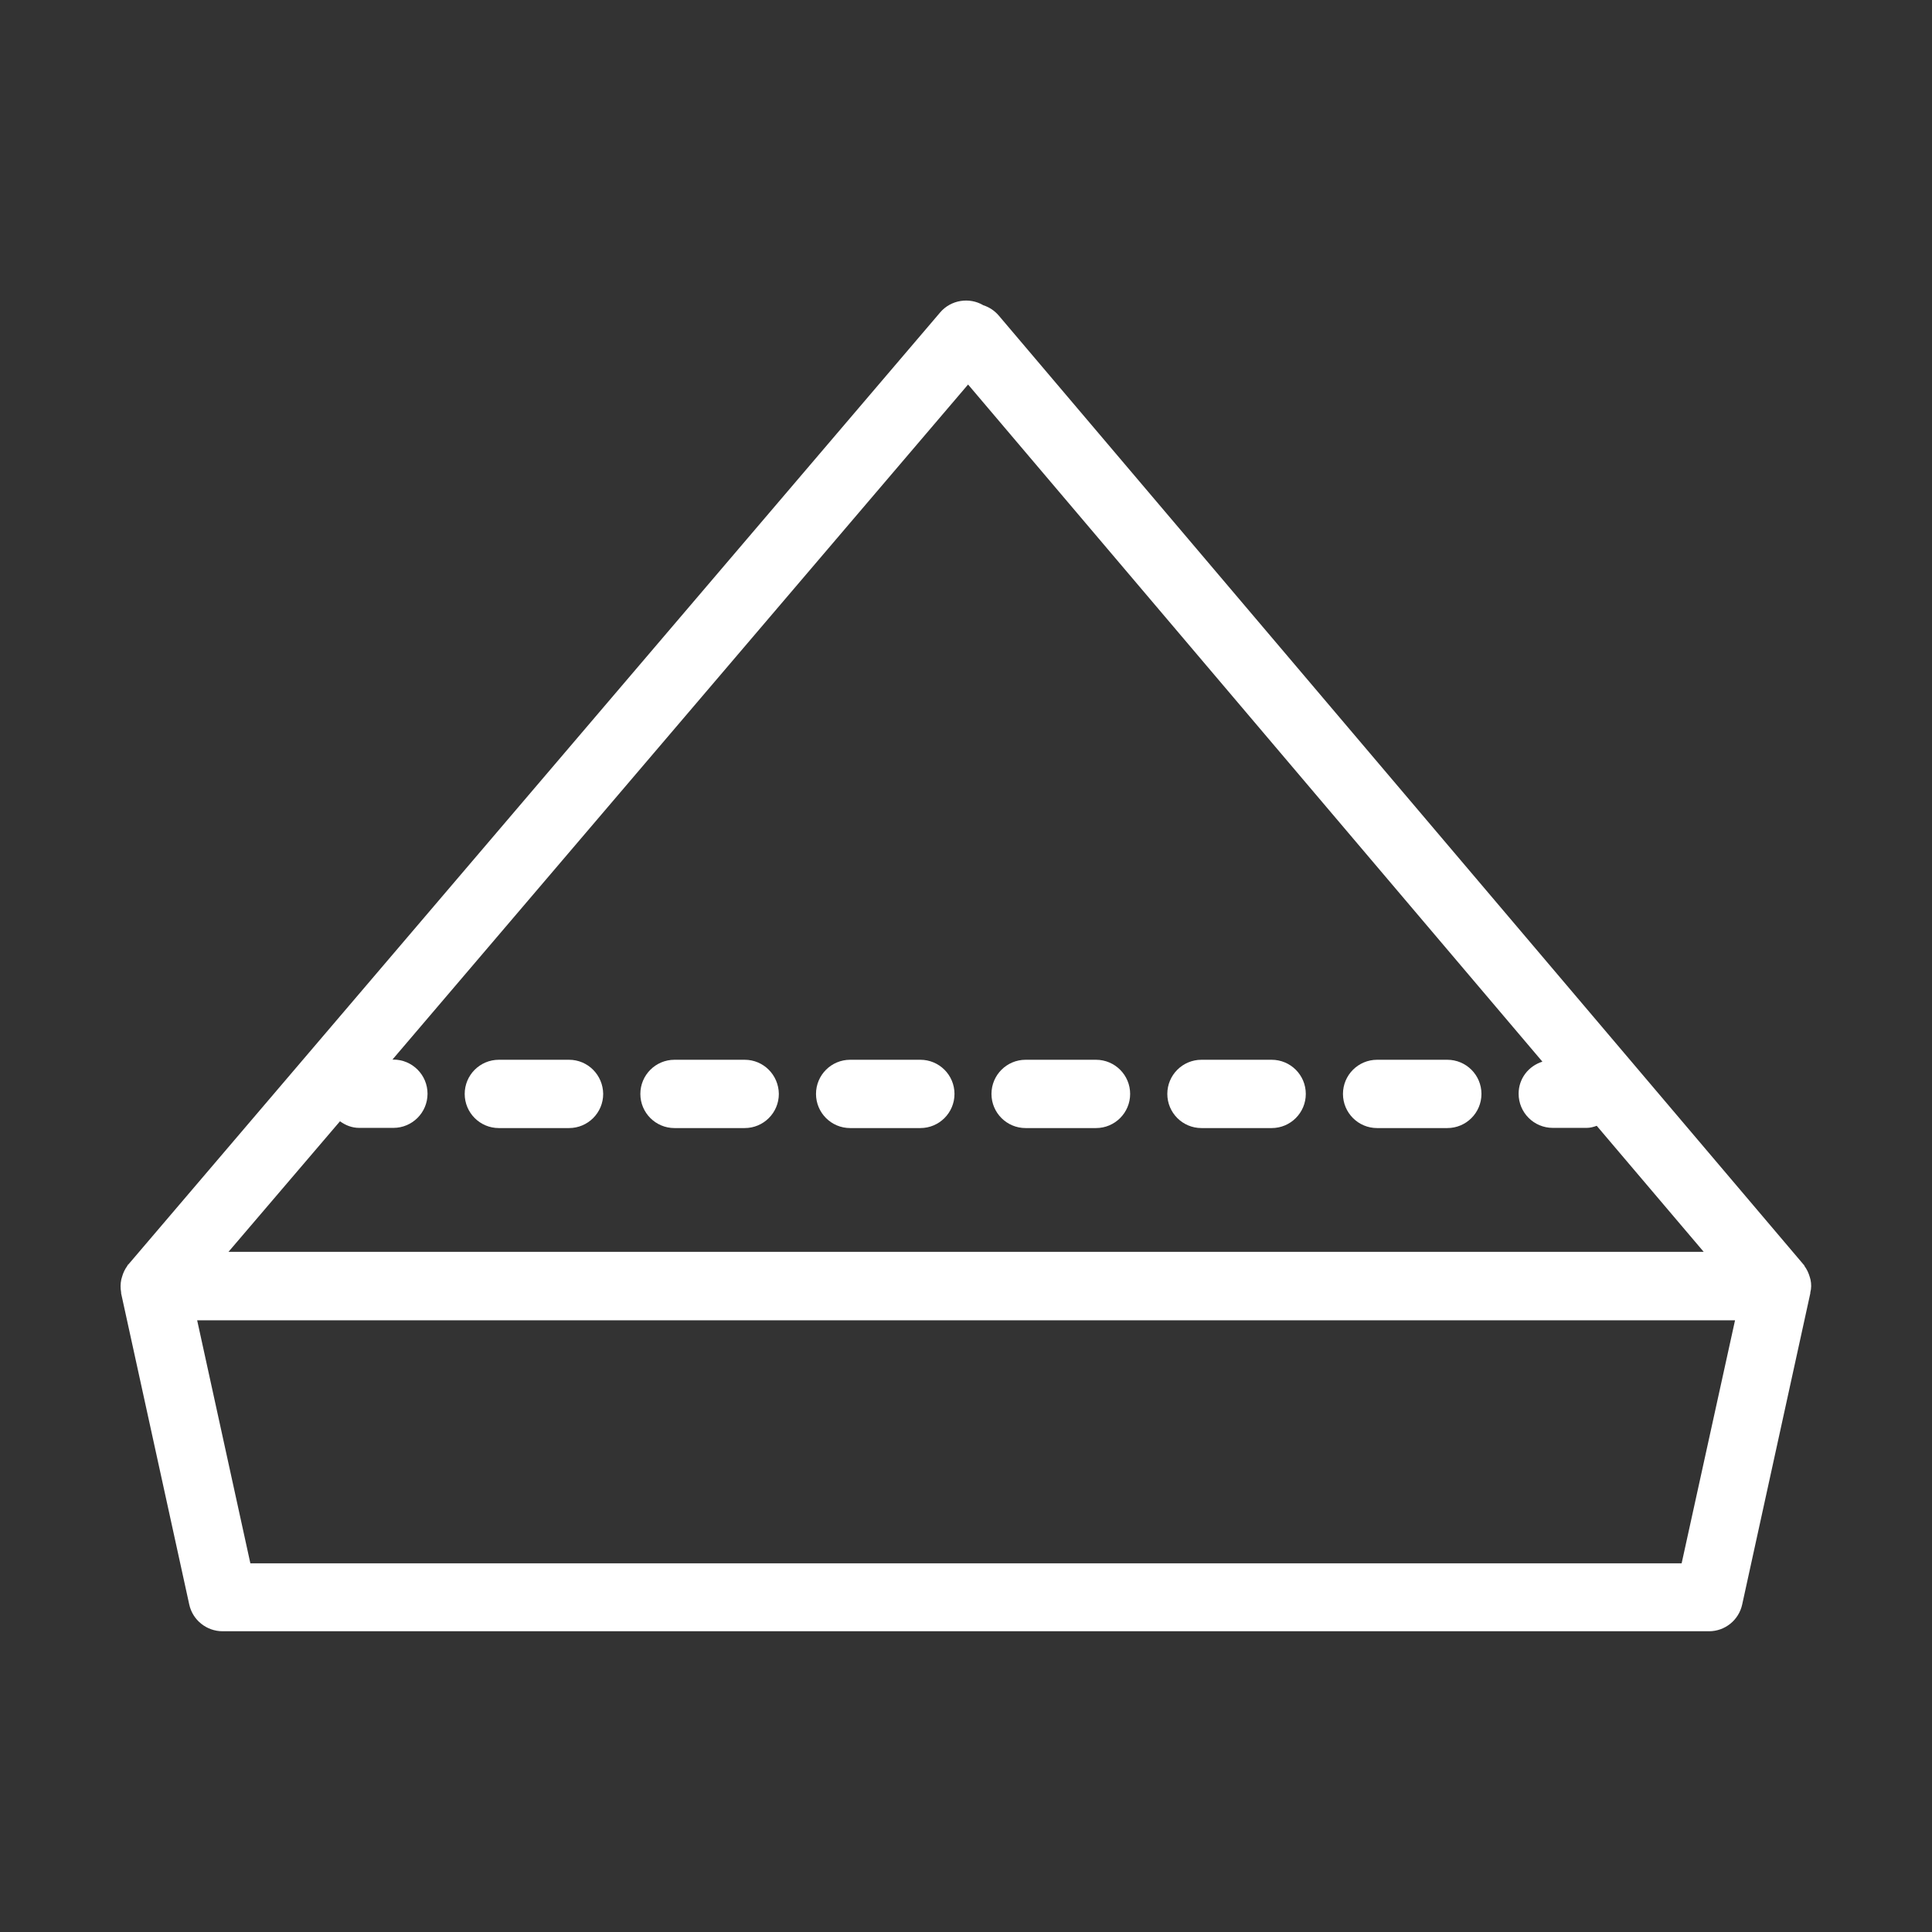 <?xml version="1.0" encoding="utf-8"?>
<!-- Generator: Adobe Illustrator 22.0.0, SVG Export Plug-In . SVG Version: 6.00 Build 0)  -->
<svg version="1.1" id="图层_1" xmlns="http://www.w3.org/2000/svg" xmlns:xlink="http://www.w3.org/1999/xlink" x="0px" y="0px"
	 viewBox="0 0 1024 1024" style="enable-background:new 0 0 1024 1024;" xml:space="preserve">
<rect x="0" y="0" width="1024" height="1024" fill="#333333" stroke="none"/>
<style type="text/css">
	.st0{fill:white;}
</style>
<g>
	<path class="st0" d="M959.6,678.2c-0.1-0.5-0.3-0.9-0.4-1.4c-0.6-2.1-1.5-4-2.8-5.8c-0.1-0.2-0.1-0.4-0.3-0.6
		c0-0.1-0.1-0.1-0.2-0.1c-0.1-0.1-0.1-0.2-0.1-0.2L529.4,167.3c-2.3-2.7-5.1-4.5-8.2-5.5c-7.4-4.4-17.2-2.9-22.9,3.8L68.2,670
		c-0.1,0.1-0.1,0.2-0.2,0.2c0,0.1-0.1,0.1-0.2,0.1c-0.1,0.2-0.2,0.4-0.3,0.6c-1.3,1.8-2.2,3.7-2.8,5.8c-0.1,0.5-0.3,0.9-0.4,1.4
		c-0.5,2.3-0.5,4.6-0.1,6.9c0,0.2,0,0.3,0,0.5l36.1,164.9c1.8,8.3,9.2,14.2,17.7,14.2h787.8c8.5,0,15.8-5.9,17.6-14.2l36.1-164.9
		c0-0.2,0-0.3,0-0.4C960.1,682.8,960.1,680.5,959.6,678.2z M180.2,594.3c2.9,2.1,6.3,3.5,10.2,3.5h18.1c10,0,18.1-8.1,18.1-18.1
		c0-10-8.1-18.1-18.1-18.1H208l305.1-357.8l304.4,358.9c-7.3,2.3-12.6,8.9-12.6,17c0,10,8.1,18.1,18.1,18.1H841
		c1.9,0,3.6-0.5,5.3-1.1l56.7,66.8H121.1L180.2,594.3z M891.3,828.6H132.7l-28.2-128.8h815.1L891.3,828.6z"/>
	<path class="st0" d="M394.7,561.7h-37.2c-10,0-18.1,8.1-18.1,18.1c0,10,8.1,18.1,18.1,18.1h37.2c10,0,18.1-8.1,18.1-18.1
		C412.7,569.8,404.7,561.7,394.7,561.7z"/>
	<path class="st0" d="M487.8,561.7h-37.2c-10,0-18.1,8.1-18.1,18.1c0,10,8.1,18.1,18.1,18.1h37.2c10,0,18.1-8.1,18.1-18.1
		C505.9,569.8,497.8,561.7,487.8,561.7z"/>
	<path class="st0" d="M301.6,561.7h-37.2c-10,0-18.1,8.1-18.1,18.1c0,10,8.1,18.1,18.1,18.1h37.2c10,0,18.1-8.1,18.1-18.1
		C319.6,569.8,311.6,561.7,301.6,561.7z"/>
	<path class="st0" d="M580.9,561.7h-37.3c-10,0-18.1,8.1-18.1,18.1c0,10,8.1,18.1,18.1,18.1h37.3c10,0,18.1-8.1,18.1-18.1
		C599,569.8,590.9,561.7,580.9,561.7z"/>
	<path class="st0" d="M674,561.7h-37.2c-10,0-18.1,8.1-18.1,18.1c0,10,8.1,18.1,18.1,18.1H674c10,0,18.1-8.1,18.1-18.1
		C692.1,569.8,684,561.7,674,561.7z"/>
	<path class="st0" d="M767.1,561.7h-37.2c-10,0-18.1,8.1-18.1,18.1c0,10,8.1,18.1,18.1,18.1h37.2c10,0,18.1-8.1,18.1-18.1
		C785.2,569.8,777.1,561.7,767.1,561.7z"/>
</g>
<style type="text/css">polygon,path{fill:white;}</style></svg>
